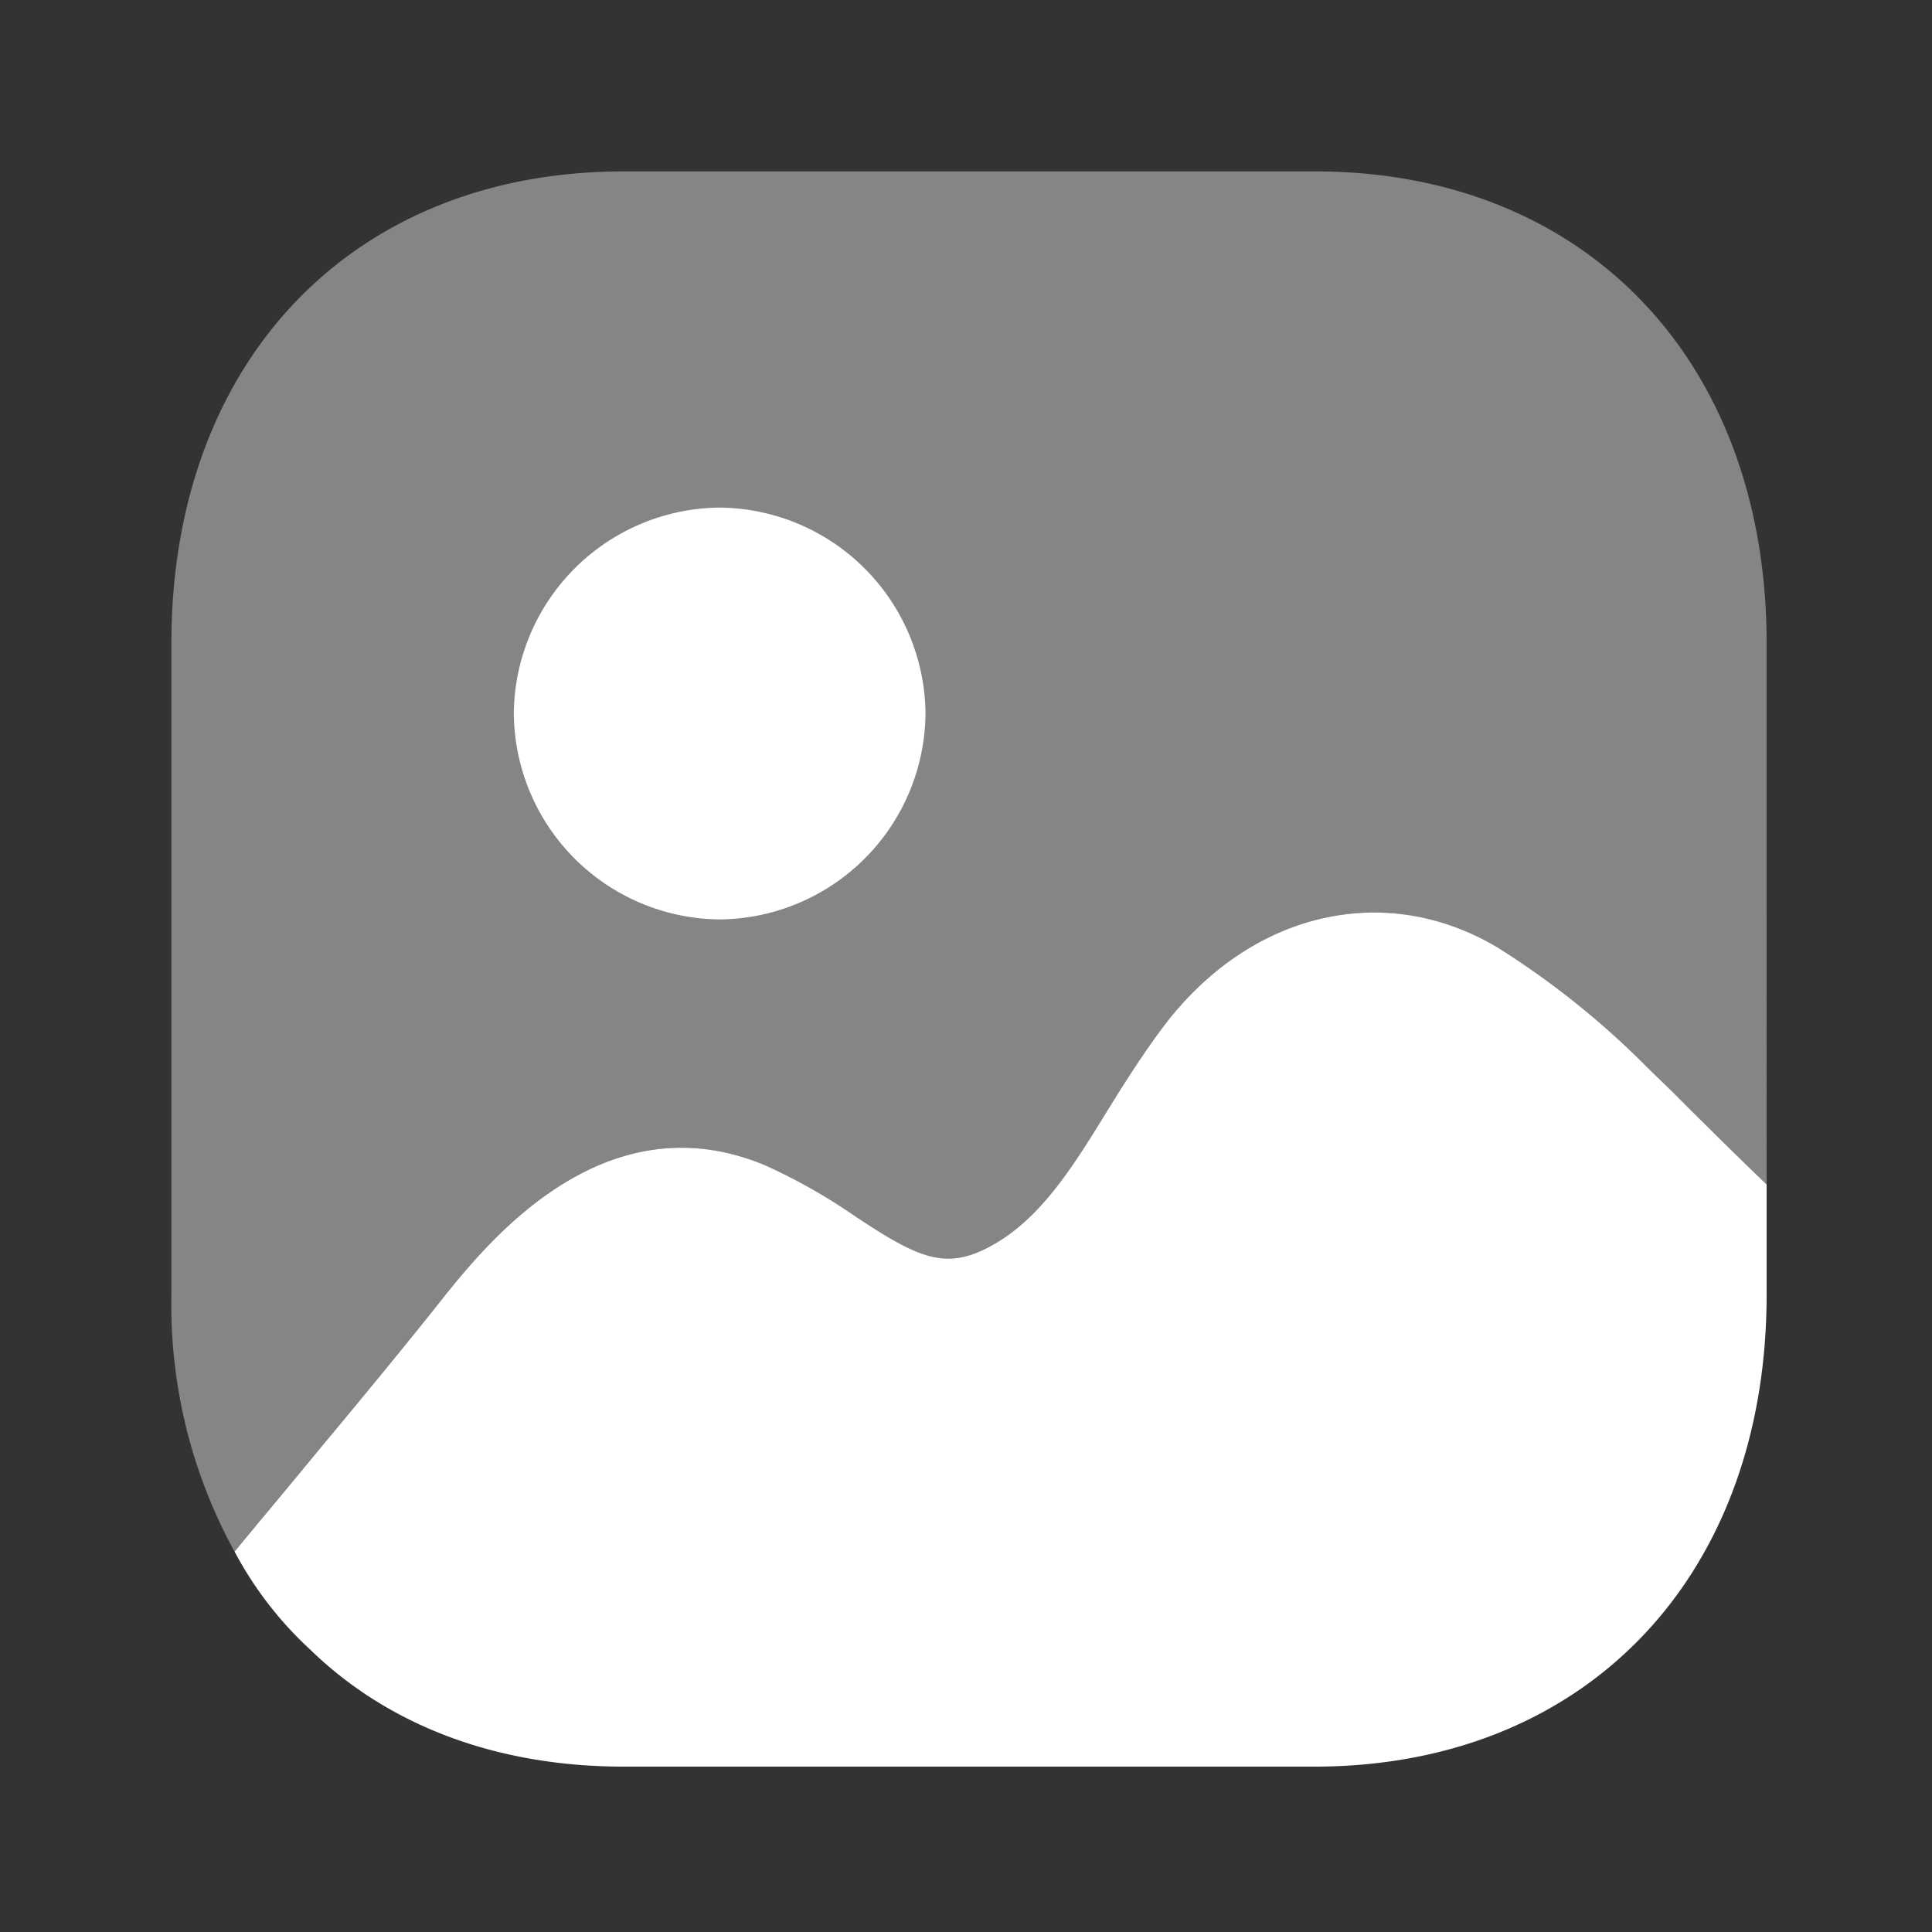 <?xml version="1.0" encoding="utf-8"?>
<svg xmlns="http://www.w3.org/2000/svg" height="103.007" viewBox="0 0 103.007 103.007" width="103.007">
  <rect x="0" y="0" width="103.007" height="103.007" fill="#333333" stroke="none"/>
  <defs>
    <clipPath id="clip-path">
      <rect data-name="Rectangle 30545" fill="#fff" height="103.007" id="Rectangle_30545" stroke="#707070" stroke-width="1" transform="translate(0)" width="103.007"/>
    </clipPath>
  </defs>
  <g clip-path="url(#clip-path)" data-name="Mask Group 354" id="Mask_Group_354">
    <g data-name="Iconly/Bulk/Image-2" id="Iconly_Bulk_Image-2" transform="translate(9.138 9.138)">
      <g id="Image-2" transform="translate(0 0)">
        <path d="M82.478,23.794v5.884c0,.976-.043,1.961-.128,2.938C81.157,46.05,71.825,54.828,58.36,54.828H21.543c-6.818,0-12.57-2.213-16.7-6.225a19.529,19.529,0,0,1-4.048-5.24c1.406-1.71,2.983-3.581,4.517-5.457,2.6-3.112,5.113-6.186,6.69-8.186,2.344-2.9,8.522-10.531,17.087-6.95a30.579,30.579,0,0,1,4.687,2.643c3.452,2.3,4.9,2.984,7.329,1.663,2.685-1.45,4.432-4.306,6.264-7.291.98-1.582,1.96-3.112,3.025-4.519,4.645-6.054,11.8-7.674,17.769-4.093a44.841,44.841,0,0,1,7.926,6.348c.511.512,1.023.985,1.491,1.454.639.64,2.77,2.771,4.9,4.818" fill="#fff" id="Fill-1" transform="translate(2.574 30.224)"/>
        <path d="M60.977,0H24.118C9.673,0,0,10.1,0,25.151V59.9A27.368,27.368,0,0,0,3.366,73.589c1.406-1.71,2.983-3.581,4.517-5.462,2.6-3.108,5.113-6.182,6.69-8.182C16.917,57.046,23.1,49.414,31.66,53a30.579,30.579,0,0,1,4.687,2.643c3.452,2.3,4.9,2.984,7.329,1.659,2.685-1.445,4.432-4.3,6.264-7.291.98-1.578,1.96-3.108,3.025-4.515,4.645-6.054,11.8-7.674,17.769-4.093a44.841,44.841,0,0,1,7.926,6.348c.511.512,1.023.985,1.491,1.454.639.635,2.77,2.767,4.9,4.818V25.151C85.053,10.1,75.38,0,60.977,0" fill="#fff" id="Fill-3" opacity="0.4" transform="translate(0 0)"/>
        <path d="M26.242,15.194A11.074,11.074,0,0,1,15.266,26.172,11.073,11.073,0,0,1,4.293,15.194,11.076,11.076,0,0,1,15.266,4.215,11.077,11.077,0,0,1,26.242,15.194" fill="#fff" id="Fill-5" transform="translate(13.964 13.71)"/>
      </g>
    </g>
  </g>
</svg>
